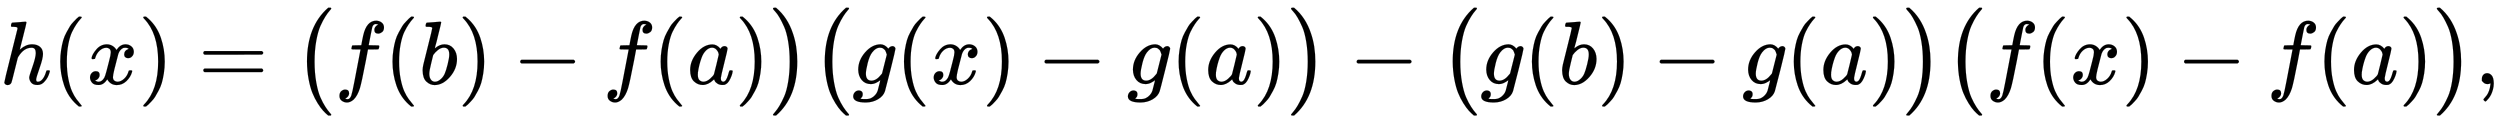 <svg xmlns:xlink="http://www.w3.org/1999/xlink" width="64.571ex" height="3.176ex" style="vertical-align: -1.005ex;" viewBox="0 -934.9 27801.3 1367.4" role="img" focusable="false" xmlns="http://www.w3.org/2000/svg" aria-labelledby="MathJax-SVG-1-Title">
<title id="MathJax-SVG-1-Title">{\displaystyle h(x)={\bigl (}f(b)-f(a){\bigr )}{\bigl (}g(x)-g(a){\bigr )}-{\bigl (}g(b)-g(a){\bigr )}{\bigl (}f(x)-f(a){\bigr )},}</title>
<defs aria-hidden="true">
<path stroke-width="1" id="E1-MJMATHI-68" d="M137 683Q138 683 209 688T282 694Q294 694 294 685Q294 674 258 534Q220 386 220 383Q220 381 227 388Q288 442 357 442Q411 442 444 415T478 336Q478 285 440 178T402 50Q403 36 407 31T422 26Q450 26 474 56T513 138Q516 149 519 151T535 153Q555 153 555 145Q555 144 551 130Q535 71 500 33Q466 -10 419 -10H414Q367 -10 346 17T325 74Q325 90 361 192T398 345Q398 404 354 404H349Q266 404 205 306L198 293L164 158Q132 28 127 16Q114 -11 83 -11Q69 -11 59 -2T48 16Q48 30 121 320L195 616Q195 629 188 632T149 637H128Q122 643 122 645T124 664Q129 683 137 683Z"></path>
<path stroke-width="1" id="E1-MJMAIN-28" d="M94 250Q94 319 104 381T127 488T164 576T202 643T244 695T277 729T302 750H315H319Q333 750 333 741Q333 738 316 720T275 667T226 581T184 443T167 250T184 58T225 -81T274 -167T316 -220T333 -241Q333 -250 318 -250H315H302L274 -226Q180 -141 137 -14T94 250Z"></path>
<path stroke-width="1" id="E1-MJMATHI-78" d="M52 289Q59 331 106 386T222 442Q257 442 286 424T329 379Q371 442 430 442Q467 442 494 420T522 361Q522 332 508 314T481 292T458 288Q439 288 427 299T415 328Q415 374 465 391Q454 404 425 404Q412 404 406 402Q368 386 350 336Q290 115 290 78Q290 50 306 38T341 26Q378 26 414 59T463 140Q466 150 469 151T485 153H489Q504 153 504 145Q504 144 502 134Q486 77 440 33T333 -11Q263 -11 227 52Q186 -10 133 -10H127Q78 -10 57 16T35 71Q35 103 54 123T99 143Q142 143 142 101Q142 81 130 66T107 46T94 41L91 40Q91 39 97 36T113 29T132 26Q168 26 194 71Q203 87 217 139T245 247T261 313Q266 340 266 352Q266 380 251 392T217 404Q177 404 142 372T93 290Q91 281 88 280T72 278H58Q52 284 52 289Z"></path>
<path stroke-width="1" id="E1-MJMAIN-29" d="M60 749L64 750Q69 750 74 750H86L114 726Q208 641 251 514T294 250Q294 182 284 119T261 12T224 -76T186 -143T145 -194T113 -227T90 -246Q87 -249 86 -250H74Q66 -250 63 -250T58 -247T55 -238Q56 -237 66 -225Q221 -64 221 250T66 725Q56 737 55 738Q55 746 60 749Z"></path>
<path stroke-width="1" id="E1-MJMAIN-3D" d="M56 347Q56 360 70 367H707Q722 359 722 347Q722 336 708 328L390 327H72Q56 332 56 347ZM56 153Q56 168 72 173H708Q722 163 722 153Q722 140 707 133H70Q56 140 56 153Z"></path>
<path stroke-width="1" id="E1-MJSZ1-28" d="M152 251Q152 646 388 850H416Q422 844 422 841Q422 837 403 816T357 753T302 649T255 482T236 250Q236 124 255 19T301 -147T356 -251T403 -315T422 -340Q422 -343 416 -349H388Q359 -325 332 -296T271 -213T212 -97T170 56T152 251Z"></path>
<path stroke-width="1" id="E1-MJMATHI-66" d="M118 -162Q120 -162 124 -164T135 -167T147 -168Q160 -168 171 -155T187 -126Q197 -99 221 27T267 267T289 382V385H242Q195 385 192 387Q188 390 188 397L195 425Q197 430 203 430T250 431Q298 431 298 432Q298 434 307 482T319 540Q356 705 465 705Q502 703 526 683T550 630Q550 594 529 578T487 561Q443 561 443 603Q443 622 454 636T478 657L487 662Q471 668 457 668Q445 668 434 658T419 630Q412 601 403 552T387 469T380 433Q380 431 435 431Q480 431 487 430T498 424Q499 420 496 407T491 391Q489 386 482 386T428 385H372L349 263Q301 15 282 -47Q255 -132 212 -173Q175 -205 139 -205Q107 -205 81 -186T55 -132Q55 -95 76 -78T118 -61Q162 -61 162 -103Q162 -122 151 -136T127 -157L118 -162Z"></path>
<path stroke-width="1" id="E1-MJMATHI-62" d="M73 647Q73 657 77 670T89 683Q90 683 161 688T234 694Q246 694 246 685T212 542Q204 508 195 472T180 418L176 399Q176 396 182 402Q231 442 283 442Q345 442 383 396T422 280Q422 169 343 79T173 -11Q123 -11 82 27T40 150V159Q40 180 48 217T97 414Q147 611 147 623T109 637Q104 637 101 637H96Q86 637 83 637T76 640T73 647ZM336 325V331Q336 405 275 405Q258 405 240 397T207 376T181 352T163 330L157 322L136 236Q114 150 114 114Q114 66 138 42Q154 26 178 26Q211 26 245 58Q270 81 285 114T318 219Q336 291 336 325Z"></path>
<path stroke-width="1" id="E1-MJMAIN-2212" d="M84 237T84 250T98 270H679Q694 262 694 250T679 230H98Q84 237 84 250Z"></path>
<path stroke-width="1" id="E1-MJMATHI-61" d="M33 157Q33 258 109 349T280 441Q331 441 370 392Q386 422 416 422Q429 422 439 414T449 394Q449 381 412 234T374 68Q374 43 381 35T402 26Q411 27 422 35Q443 55 463 131Q469 151 473 152Q475 153 483 153H487Q506 153 506 144Q506 138 501 117T481 63T449 13Q436 0 417 -8Q409 -10 393 -10Q359 -10 336 5T306 36L300 51Q299 52 296 50Q294 48 292 46Q233 -10 172 -10Q117 -10 75 30T33 157ZM351 328Q351 334 346 350T323 385T277 405Q242 405 210 374T160 293Q131 214 119 129Q119 126 119 118T118 106Q118 61 136 44T179 26Q217 26 254 59T298 110Q300 114 325 217T351 328Z"></path>
<path stroke-width="1" id="E1-MJSZ1-29" d="M305 251Q305 -145 69 -349H56Q43 -349 39 -347T35 -338Q37 -333 60 -307T108 -239T160 -136T204 27T221 250T204 473T160 636T108 740T60 807T35 839Q35 850 50 850H56H69Q197 743 256 566Q305 425 305 251Z"></path>
<path stroke-width="1" id="E1-MJMATHI-67" d="M311 43Q296 30 267 15T206 0Q143 0 105 45T66 160Q66 265 143 353T314 442Q361 442 401 394L404 398Q406 401 409 404T418 412T431 419T447 422Q461 422 470 413T480 394Q480 379 423 152T363 -80Q345 -134 286 -169T151 -205Q10 -205 10 -137Q10 -111 28 -91T74 -71Q89 -71 102 -80T116 -111Q116 -121 114 -130T107 -144T99 -154T92 -162L90 -164H91Q101 -167 151 -167Q189 -167 211 -155Q234 -144 254 -122T282 -75Q288 -56 298 -13Q311 35 311 43ZM384 328L380 339Q377 350 375 354T369 368T359 382T346 393T328 402T306 405Q262 405 221 352Q191 313 171 233T151 117Q151 38 213 38Q269 38 323 108L331 118L384 328Z"></path>
<path stroke-width="1" id="E1-MJMAIN-2C" d="M78 35T78 60T94 103T137 121Q165 121 187 96T210 8Q210 -27 201 -60T180 -117T154 -158T130 -185T117 -194Q113 -194 104 -185T95 -172Q95 -168 106 -156T131 -126T157 -76T173 -3V9L172 8Q170 7 167 6T161 3T152 1T140 0Q113 0 96 17Z"></path>
</defs>
<g stroke="currentColor" fill="currentColor" stroke-width="0" transform="matrix(1 0 0 -1 0 0)" aria-hidden="true">
 <use xlink:href="#E1-MJMATHI-68" x="0" y="0"></use>
 <use xlink:href="#E1-MJMAIN-28" x="576" y="0"></use>
 <use xlink:href="#E1-MJMATHI-78" x="966" y="0"></use>
 <use xlink:href="#E1-MJMAIN-29" x="1538" y="0"></use>
 <use xlink:href="#E1-MJMAIN-3D" x="2205" y="0"></use>
 <use xlink:href="#E1-MJSZ1-28" x="3262" y="-1"></use>
 <use xlink:href="#E1-MJMATHI-66" x="3720" y="0"></use>
 <use xlink:href="#E1-MJMAIN-28" x="4271" y="0"></use>
 <use xlink:href="#E1-MJMATHI-62" x="4660" y="0"></use>
 <use xlink:href="#E1-MJMAIN-29" x="5090" y="0"></use>
 <use xlink:href="#E1-MJMAIN-2212" x="5701" y="0"></use>
 <use xlink:href="#E1-MJMATHI-66" x="6702" y="0"></use>
 <use xlink:href="#E1-MJMAIN-28" x="7253" y="0"></use>
 <use xlink:href="#E1-MJMATHI-61" x="7642" y="0"></use>
 <use xlink:href="#E1-MJMAIN-29" x="8172" y="0"></use>
 <use xlink:href="#E1-MJSZ1-29" x="8561" y="-1"></use>
 <use xlink:href="#E1-MJSZ1-28" x="9020" y="-1"></use>
 <use xlink:href="#E1-MJMATHI-67" x="9478" y="0"></use>
 <use xlink:href="#E1-MJMAIN-28" x="9959" y="0"></use>
 <use xlink:href="#E1-MJMATHI-78" x="10348" y="0"></use>
 <use xlink:href="#E1-MJMAIN-29" x="10921" y="0"></use>
 <use xlink:href="#E1-MJMAIN-2212" x="11532" y="0"></use>
 <use xlink:href="#E1-MJMATHI-67" x="12533" y="0"></use>
 <use xlink:href="#E1-MJMAIN-28" x="13013" y="0"></use>
 <use xlink:href="#E1-MJMATHI-61" x="13403" y="0"></use>
 <use xlink:href="#E1-MJMAIN-29" x="13932" y="0"></use>
 <use xlink:href="#E1-MJSZ1-29" x="14322" y="-1"></use>
 <use xlink:href="#E1-MJMAIN-2212" x="15003" y="0"></use>
 <use xlink:href="#E1-MJSZ1-28" x="16003" y="-1"></use>
 <use xlink:href="#E1-MJMATHI-67" x="16462" y="0"></use>
 <use xlink:href="#E1-MJMAIN-28" x="16942" y="0"></use>
 <use xlink:href="#E1-MJMATHI-62" x="17332" y="0"></use>
 <use xlink:href="#E1-MJMAIN-29" x="17761" y="0"></use>
 <use xlink:href="#E1-MJMAIN-2212" x="18373" y="0"></use>
 <use xlink:href="#E1-MJMATHI-67" x="19374" y="0"></use>
 <use xlink:href="#E1-MJMAIN-28" x="19854" y="0"></use>
 <use xlink:href="#E1-MJMATHI-61" x="20244" y="0"></use>
 <use xlink:href="#E1-MJMAIN-29" x="20773" y="0"></use>
 <use xlink:href="#E1-MJSZ1-29" x="21163" y="-1"></use>
 <use xlink:href="#E1-MJSZ1-28" x="21621" y="-1"></use>
 <use xlink:href="#E1-MJMATHI-66" x="22080" y="0"></use>
 <use xlink:href="#E1-MJMAIN-28" x="22630" y="0"></use>
 <use xlink:href="#E1-MJMATHI-78" x="23020" y="0"></use>
 <use xlink:href="#E1-MJMAIN-29" x="23592" y="0"></use>
 <use xlink:href="#E1-MJMAIN-2212" x="24204" y="0"></use>
 <use xlink:href="#E1-MJMATHI-66" x="25205" y="0"></use>
 <use xlink:href="#E1-MJMAIN-28" x="25755" y="0"></use>
 <use xlink:href="#E1-MJMATHI-61" x="26145" y="0"></use>
 <use xlink:href="#E1-MJMAIN-29" x="26674" y="0"></use>
 <use xlink:href="#E1-MJSZ1-29" x="27064" y="-1"></use>
 <use xlink:href="#E1-MJMAIN-2C" x="27522" y="0"></use>
</g>
</svg>